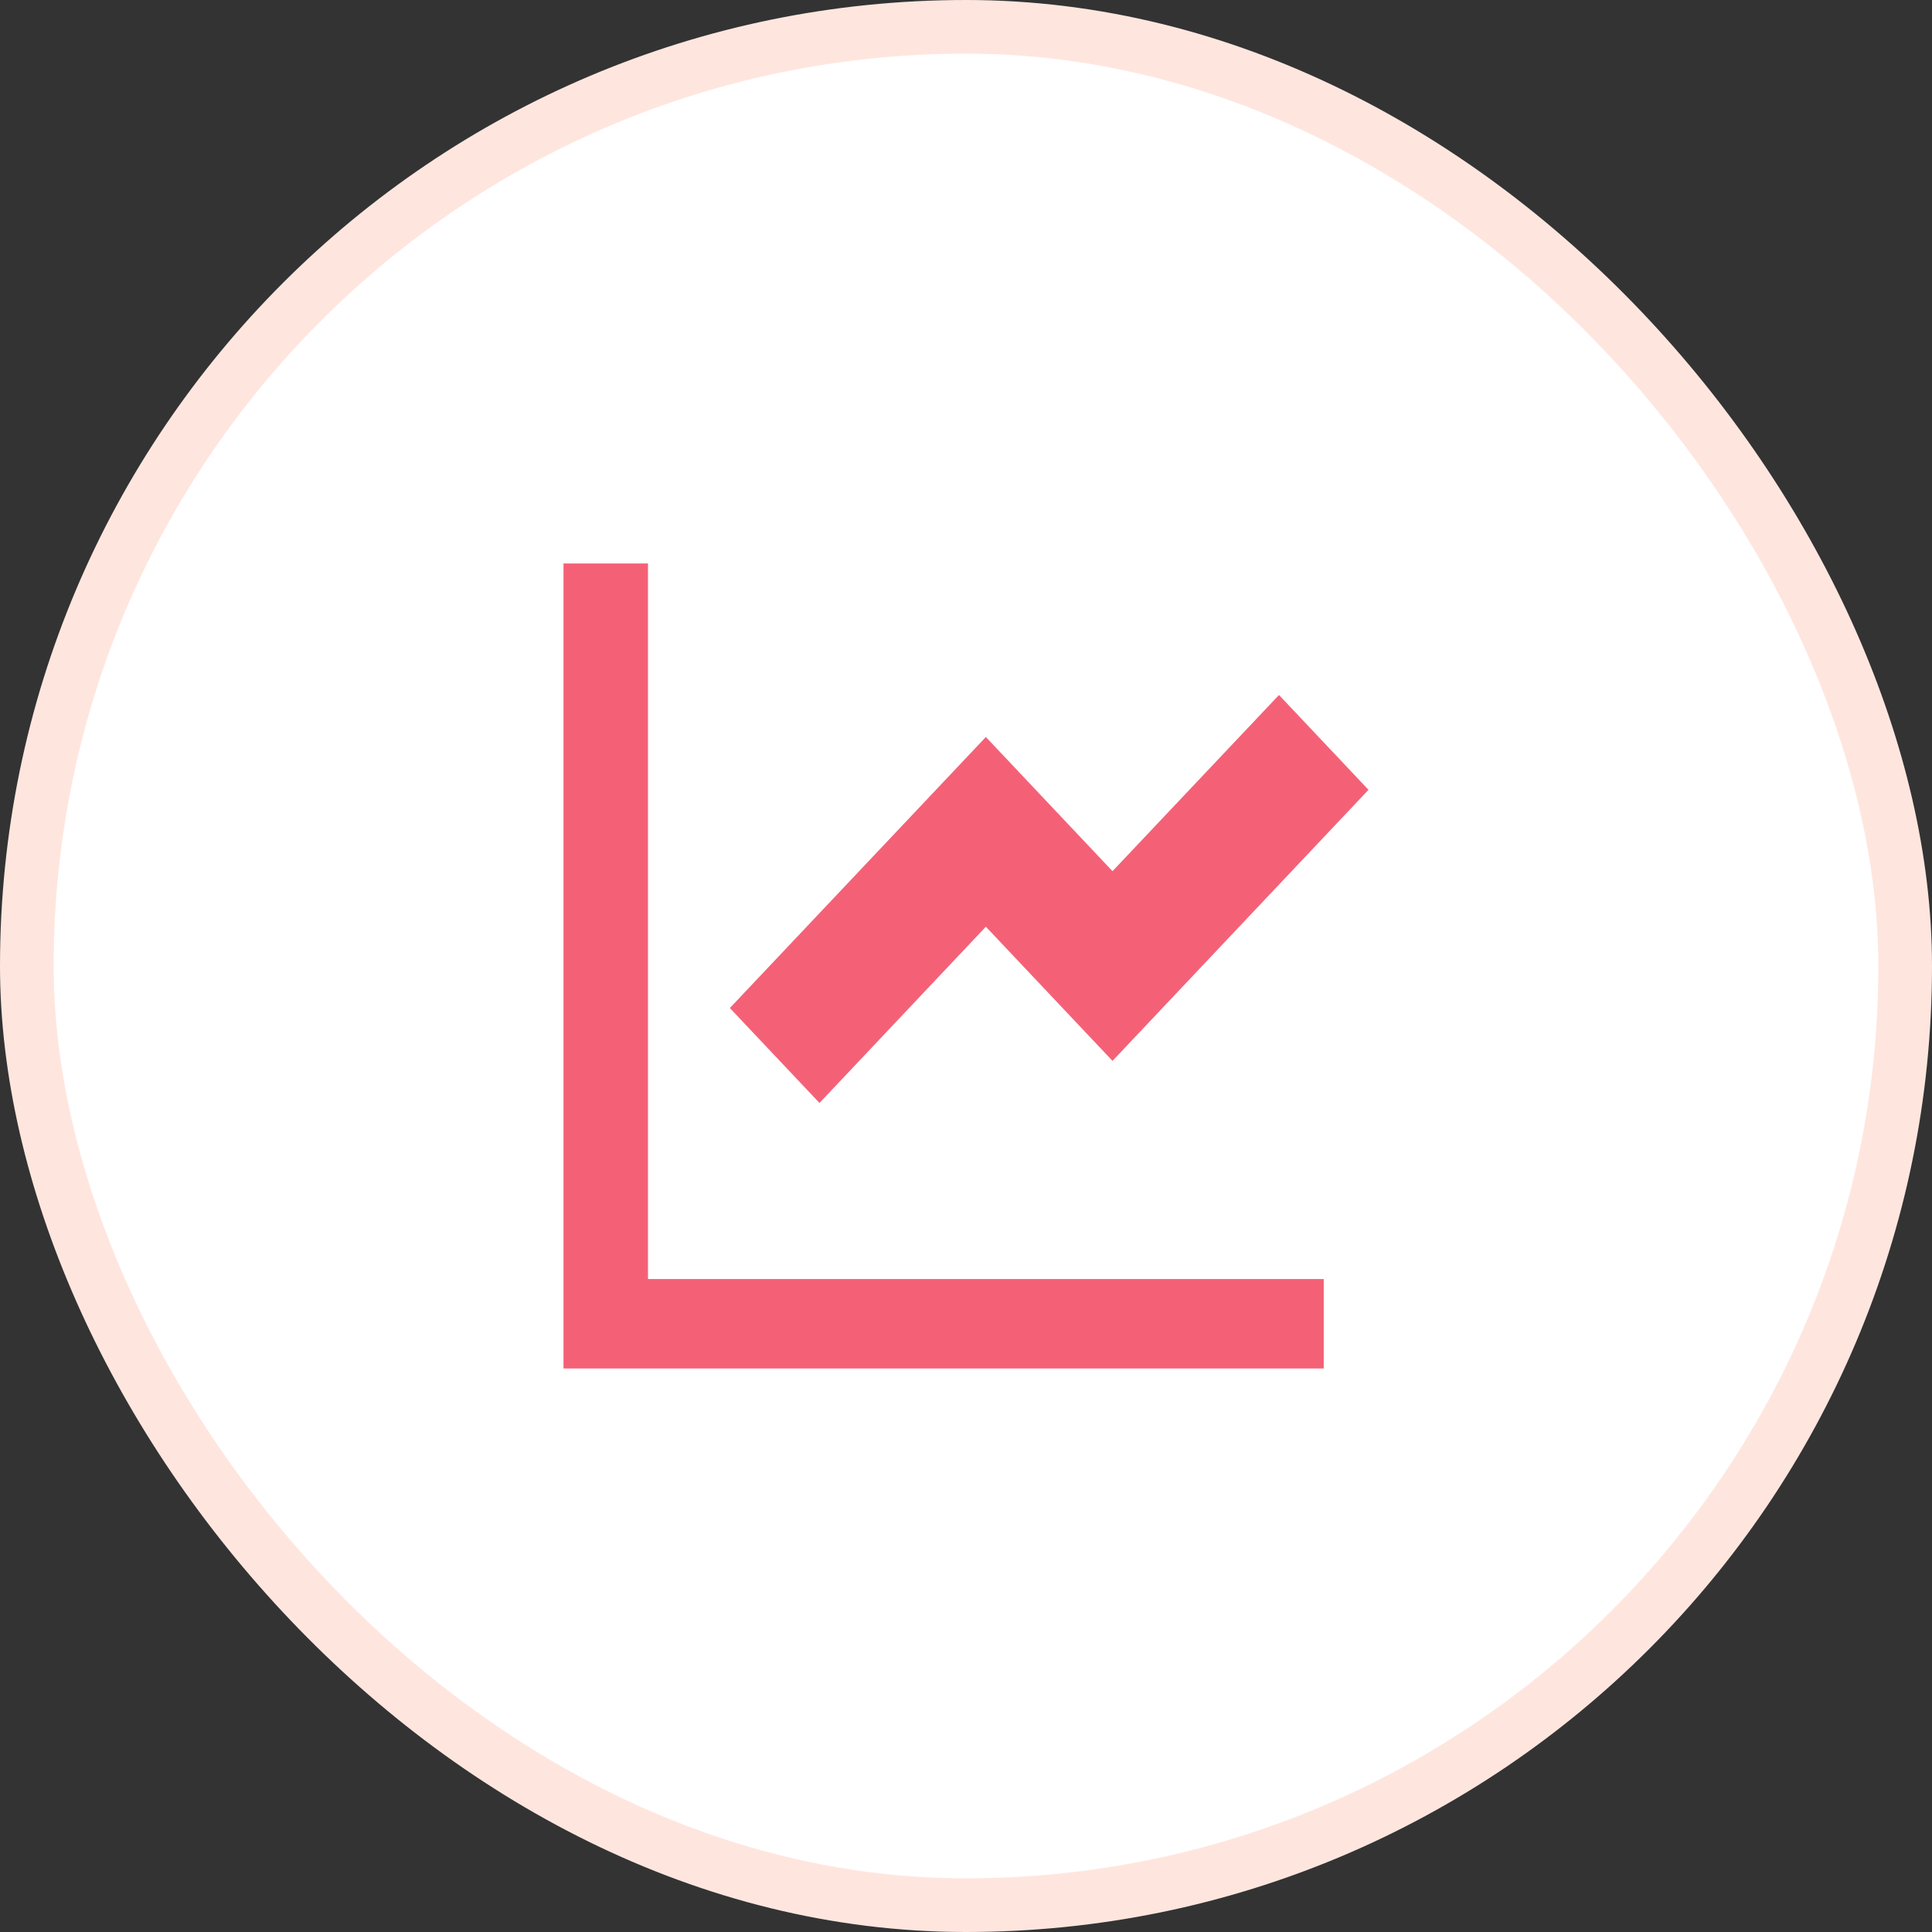 <svg xmlns="http://www.w3.org/2000/svg" width="36" height="36" fill="none" viewBox="0 0 36 36"><rect x="0" y="0" width="36" height="36" fill="#333333" stroke="none"/><rect width="35" height="35" x=".5" y=".5" fill="#fff" rx="17.5"/><rect width="35" height="35" x=".5" y=".5" stroke="#FEE6DF" rx="17.5"/><path fill="#F46177" d="M12.074 10.5v13.333h12.592V25.5H10.5v-15h1.574zm11.758 2.45l1.668 1.767-4.77 5.051-2.36-2.5-3.1 3.284-1.67-1.769 4.77-5.05 2.36 2.5 3.102-3.283z"/></svg>